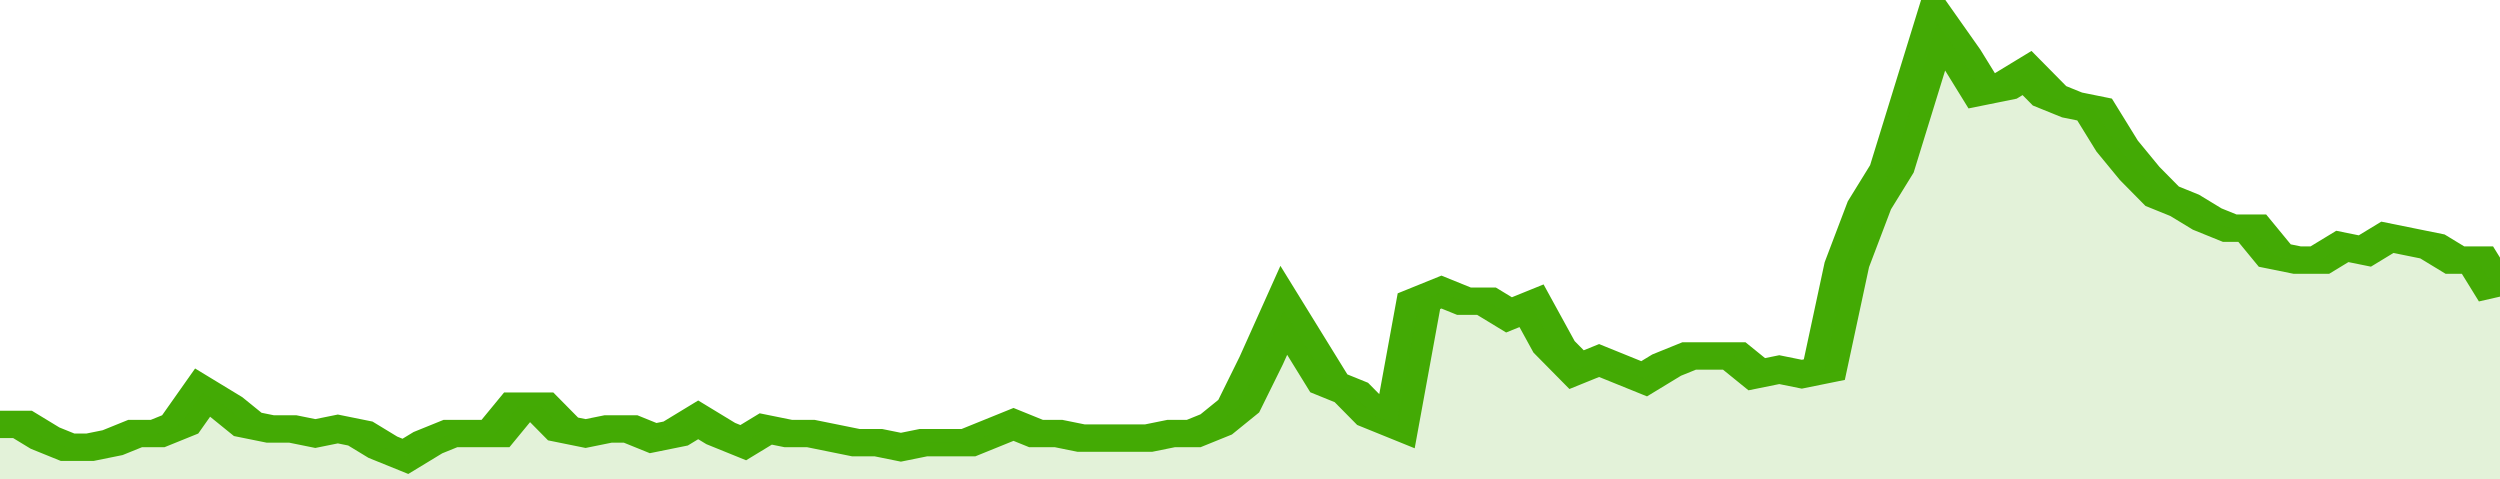 <svg xmlns="http://www.w3.org/2000/svg" viewBox="0 0 333 105" width="120" height="23" preserveAspectRatio="none">
				 <polyline fill="none" stroke="#43AA05" stroke-width="6" points="0, 93 3, 93 6, 96 9, 98 12, 98 15, 97 18, 95 21, 95 24, 93 27, 86 30, 89 33, 93 36, 94 39, 94 42, 95 45, 94 48, 95 51, 98 54, 100 57, 97 60, 95 63, 95 66, 95 69, 89 72, 89 75, 94 78, 95 81, 94 84, 94 87, 96 90, 95 93, 92 96, 95 99, 97 102, 94 105, 95 108, 95 111, 96 114, 97 117, 97 120, 98 123, 97 126, 97 129, 97 132, 95 135, 93 138, 95 141, 95 144, 96 147, 96 150, 96 153, 96 156, 95 159, 95 162, 93 165, 89 168, 79 171, 68 174, 76 177, 84 180, 86 183, 91 186, 93 189, 66 192, 64 195, 66 198, 66 201, 69 204, 67 207, 76 210, 81 213, 79 216, 81 219, 83 222, 80 225, 78 228, 78 231, 78 234, 82 237, 81 240, 82 243, 81 246, 58 249, 45 252, 37 255, 21 258, 5 261, 12 264, 20 267, 19 270, 16 273, 21 276, 23 279, 24 282, 32 285, 38 288, 43 291, 45 294, 48 297, 50 300, 50 303, 56 306, 57 309, 57 312, 54 315, 55 318, 52 321, 53 324, 54 327, 57 330, 57 333, 65 333, 65 "> </polyline>
				 <polygon fill="#43AA05" opacity="0.15" points="0, 105 0, 93 3, 93 6, 96 9, 98 12, 98 15, 97 18, 95 21, 95 24, 93 27, 86 30, 89 33, 93 36, 94 39, 94 42, 95 45, 94 48, 95 51, 98 54, 100 57, 97 60, 95 63, 95 66, 95 69, 89 72, 89 75, 94 78, 95 81, 94 84, 94 87, 96 90, 95 93, 92 96, 95 99, 97 102, 94 105, 95 108, 95 111, 96 114, 97 117, 97 120, 98 123, 97 126, 97 129, 97 132, 95 135, 93 138, 95 141, 95 144, 96 147, 96 150, 96 153, 96 156, 95 159, 95 162, 93 165, 89 168, 79 171, 68 174, 76 177, 84 180, 86 183, 91 186, 93 189, 66 192, 64 195, 66 198, 66 201, 69 204, 67 207, 76 210, 81 213, 79 216, 81 219, 83 222, 80 225, 78 228, 78 231, 78 234, 82 237, 81 240, 82 243, 81 246, 58 249, 45 252, 37 255, 21 258, 5 261, 12 264, 20 267, 19 270, 16 273, 21 276, 23 279, 24 282, 32 285, 38 288, 43 291, 45 294, 48 297, 50 300, 50 303, 56 306, 57 309, 57 312, 54 315, 55 318, 52 321, 53 324, 54 327, 57 330, 57 333, 65 333, 105 "></polygon>
			</svg>
